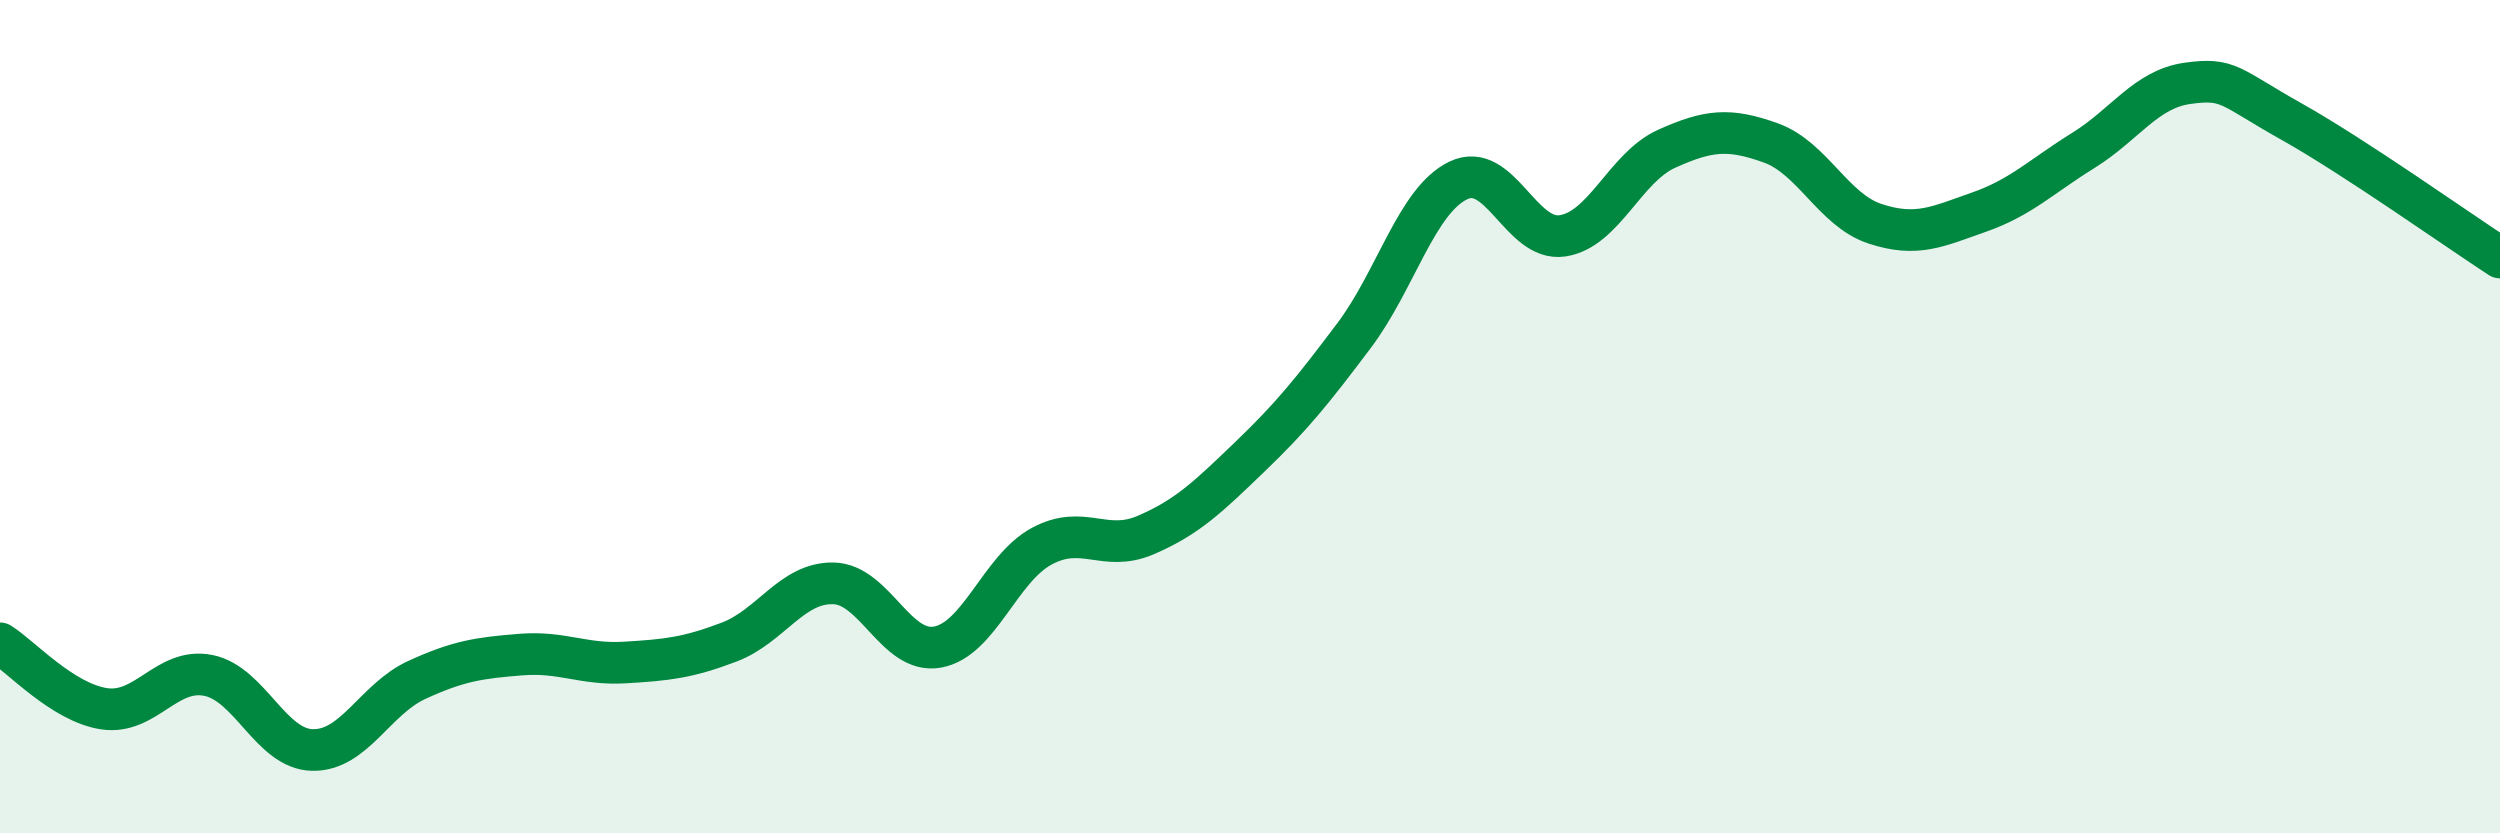 
    <svg width="60" height="20" viewBox="0 0 60 20" xmlns="http://www.w3.org/2000/svg">
      <path
        d="M 0,15.44 C 0.5,15.75 1.5,16.86 2.5,17.01 C 3.5,17.16 4,16.01 5,16.21 C 6,16.41 6.5,17.98 7.5,18 C 8.5,18.02 9,16.78 10,16.32 C 11,15.86 11.5,15.79 12.5,15.71 C 13.5,15.63 14,15.96 15,15.9 C 16,15.84 16.5,15.79 17.5,15.41 C 18.5,15.03 19,13.98 20,14 C 21,14.02 21.5,15.71 22.5,15.53 C 23.5,15.35 24,13.65 25,13.11 C 26,12.57 26.5,13.27 27.5,12.84 C 28.5,12.41 29,11.92 30,10.96 C 31,10 31.5,9.38 32.5,8.05 C 33.5,6.72 34,4.81 35,4.33 C 36,3.85 36.5,5.81 37.5,5.66 C 38.5,5.51 39,4.02 40,3.57 C 41,3.12 41.5,3.07 42.5,3.43 C 43.5,3.79 44,5.04 45,5.37 C 46,5.7 46.5,5.44 47.5,5.09 C 48.5,4.74 49,4.23 50,3.61 C 51,2.99 51.5,2.14 52.5,2 C 53.5,1.86 53.5,2.08 55,2.92 C 56.5,3.76 59,5.53 60,6.18L60 20L0 20Z"
        fill="#008740"
        opacity="0.1"
        stroke-linecap="round"
        stroke-linejoin="round"
      />
      <path
        d="M 0,15.44 C 0.5,15.75 1.5,16.86 2.5,17.01 C 3.5,17.16 4,16.01 5,16.21 C 6,16.41 6.5,17.98 7.5,18 C 8.5,18.02 9,16.78 10,16.32 C 11,15.86 11.5,15.79 12.5,15.71 C 13.5,15.63 14,15.96 15,15.9 C 16,15.84 16.5,15.79 17.5,15.41 C 18.5,15.03 19,13.98 20,14 C 21,14.02 21.5,15.71 22.5,15.53 C 23.5,15.35 24,13.65 25,13.11 C 26,12.57 26.5,13.27 27.5,12.84 C 28.5,12.41 29,11.92 30,10.96 C 31,10 31.5,9.38 32.5,8.05 C 33.5,6.72 34,4.81 35,4.33 C 36,3.85 36.5,5.81 37.5,5.66 C 38.5,5.51 39,4.02 40,3.57 C 41,3.12 41.5,3.07 42.5,3.43 C 43.5,3.79 44,5.04 45,5.37 C 46,5.7 46.5,5.44 47.5,5.09 C 48.5,4.74 49,4.23 50,3.61 C 51,2.99 51.5,2.14 52.5,2 C 53.5,1.86 53.5,2.08 55,2.92 C 56.5,3.76 59,5.53 60,6.18"
        stroke="#008740"
        stroke-width="1"
        fill="none"
        stroke-linecap="round"
        stroke-linejoin="round"
      />
    </svg>
  